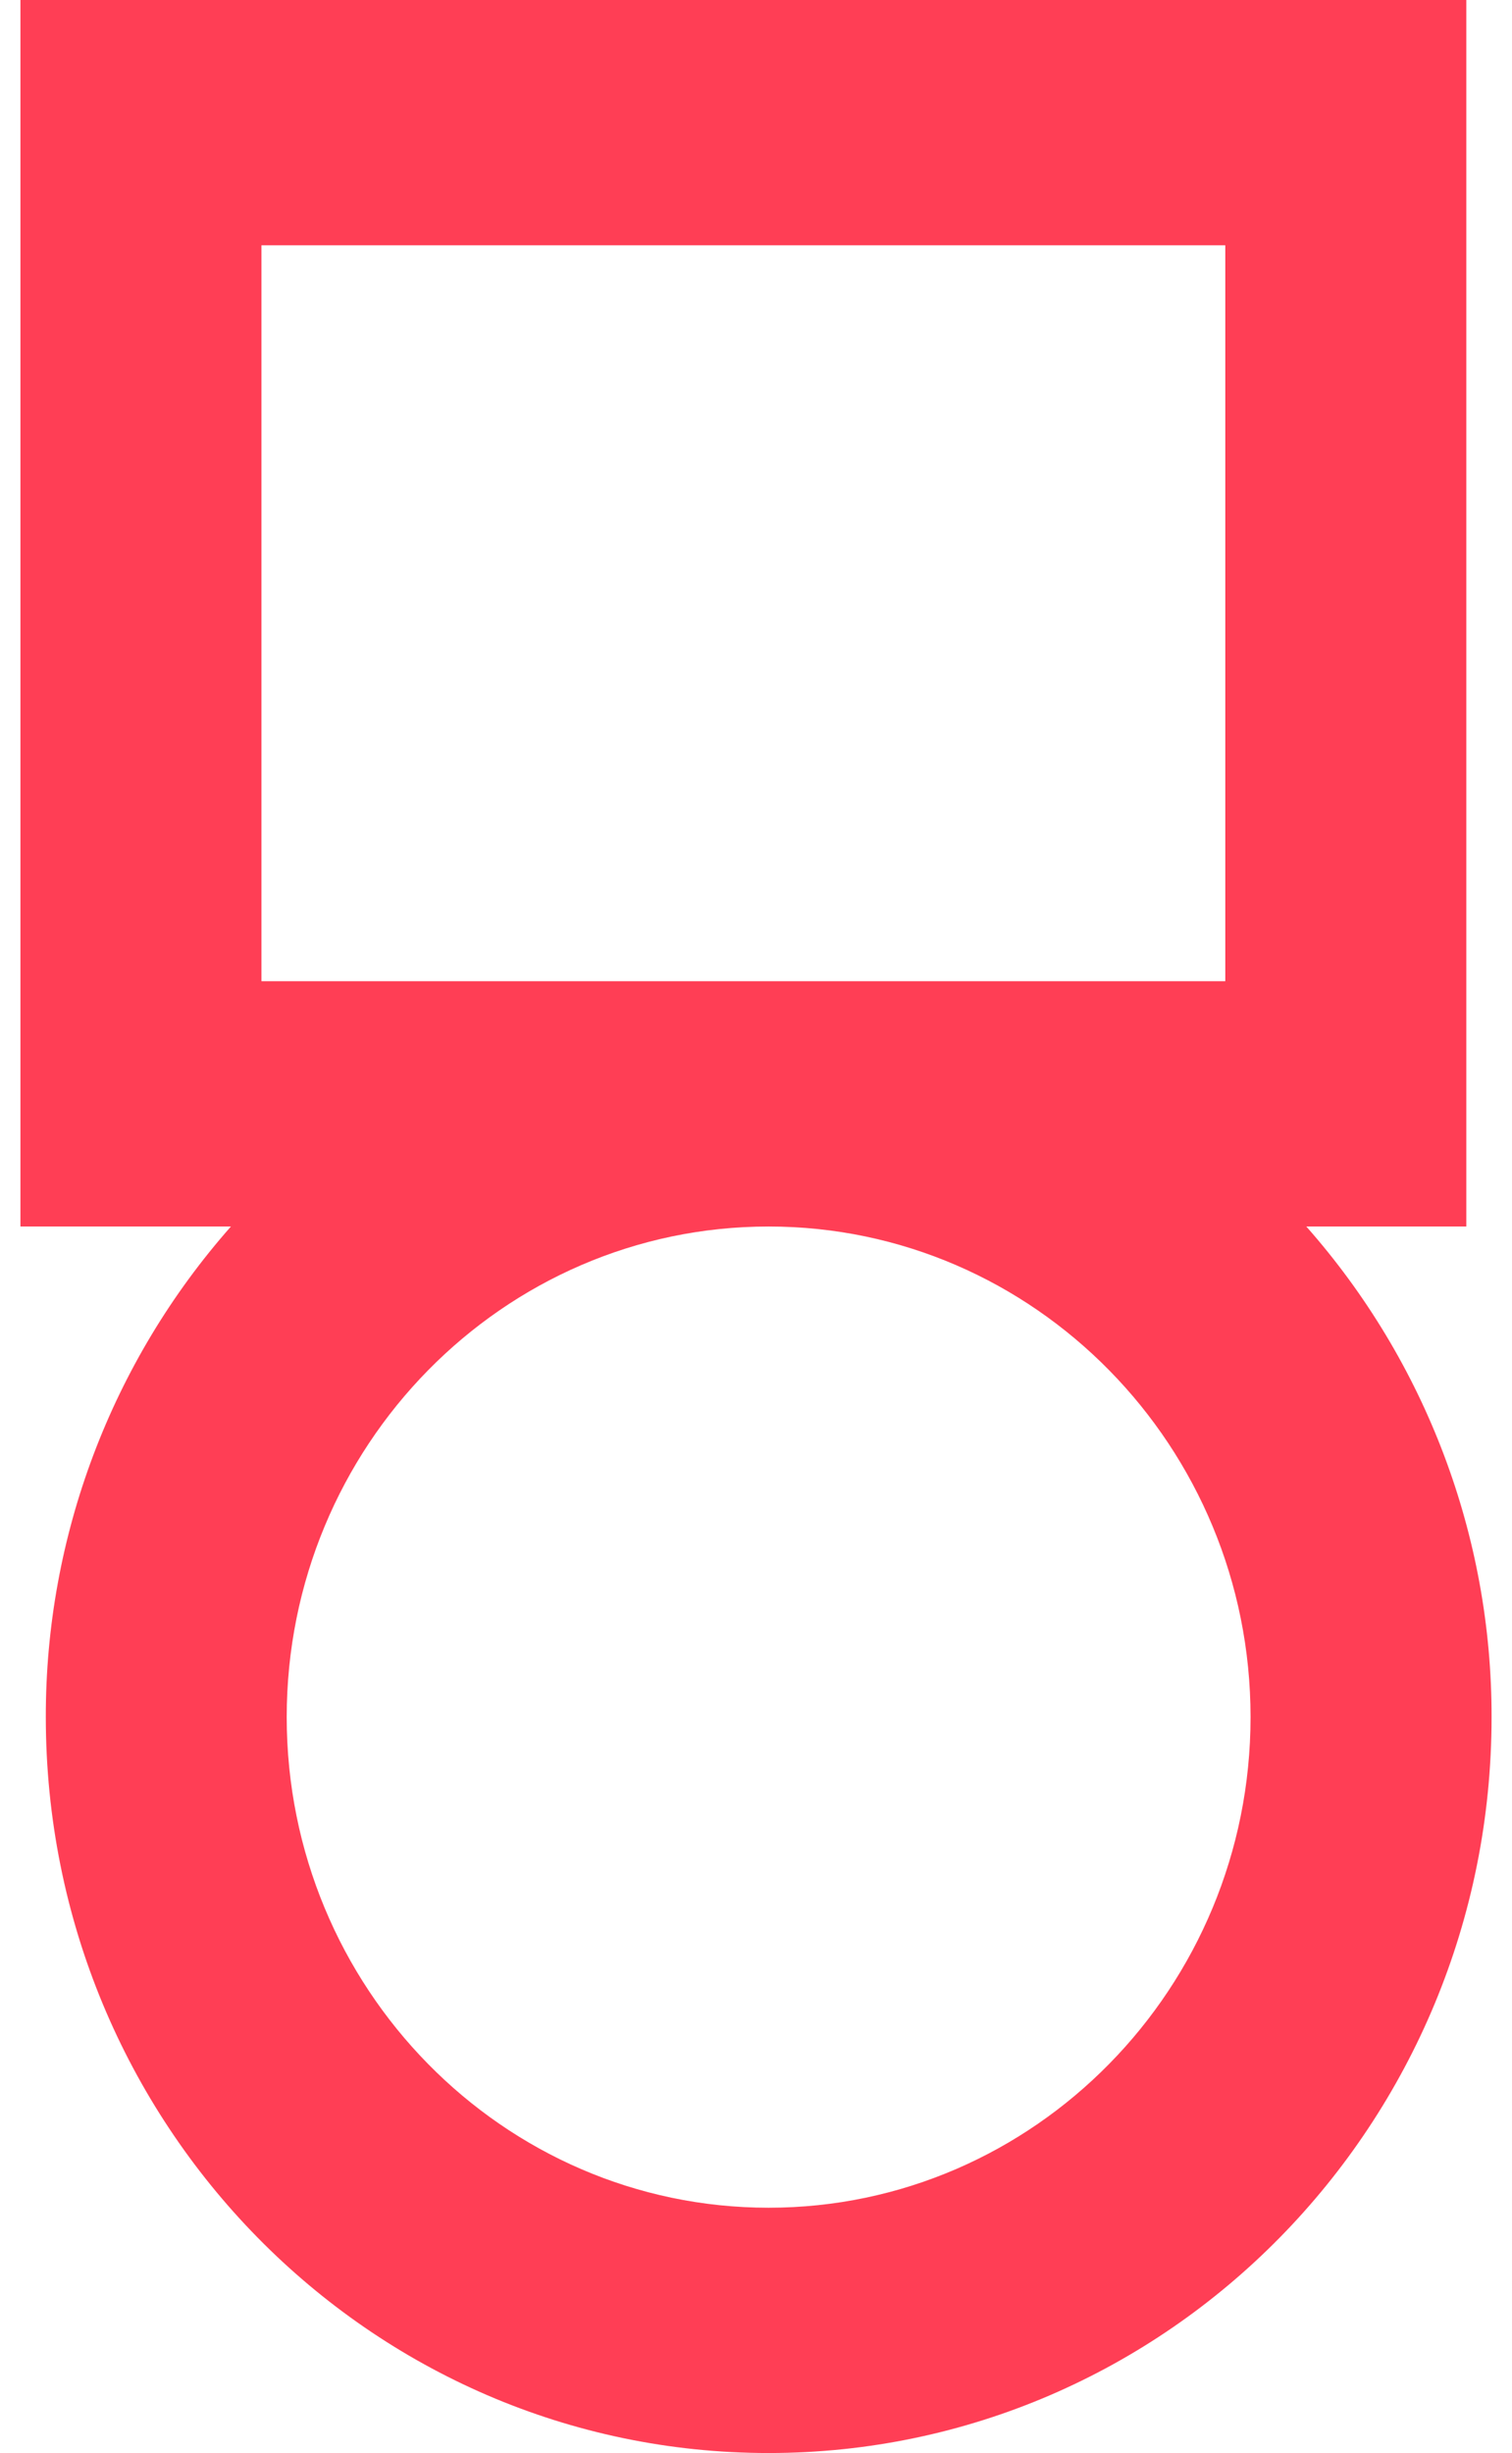 <svg width="37" height="60" viewBox="0 0 37 60" fill="none" xmlns="http://www.w3.org/2000/svg">
<path fill-rule="evenodd" clip-rule="evenodd" d="M18.809 54C12.305 54 7.016 48.618 7.016 42C7.016 35.382 12.305 30 18.809 30C25.313 30 30.602 35.382 30.602 42C30.602 48.618 25.31 54 18.809 54ZM6.398 24H29.984V6H6.398V24ZM31.967 30H35.882V0H0.5V30H5.651C2.725 33.312 1.114 37.581 1.121 42C1.121 51.942 9.041 60 18.809 60C28.58 60 36.5 51.942 36.5 42C36.507 37.581 34.893 33.312 31.967 30Z" fill="#FF3E55"/>
</svg>
